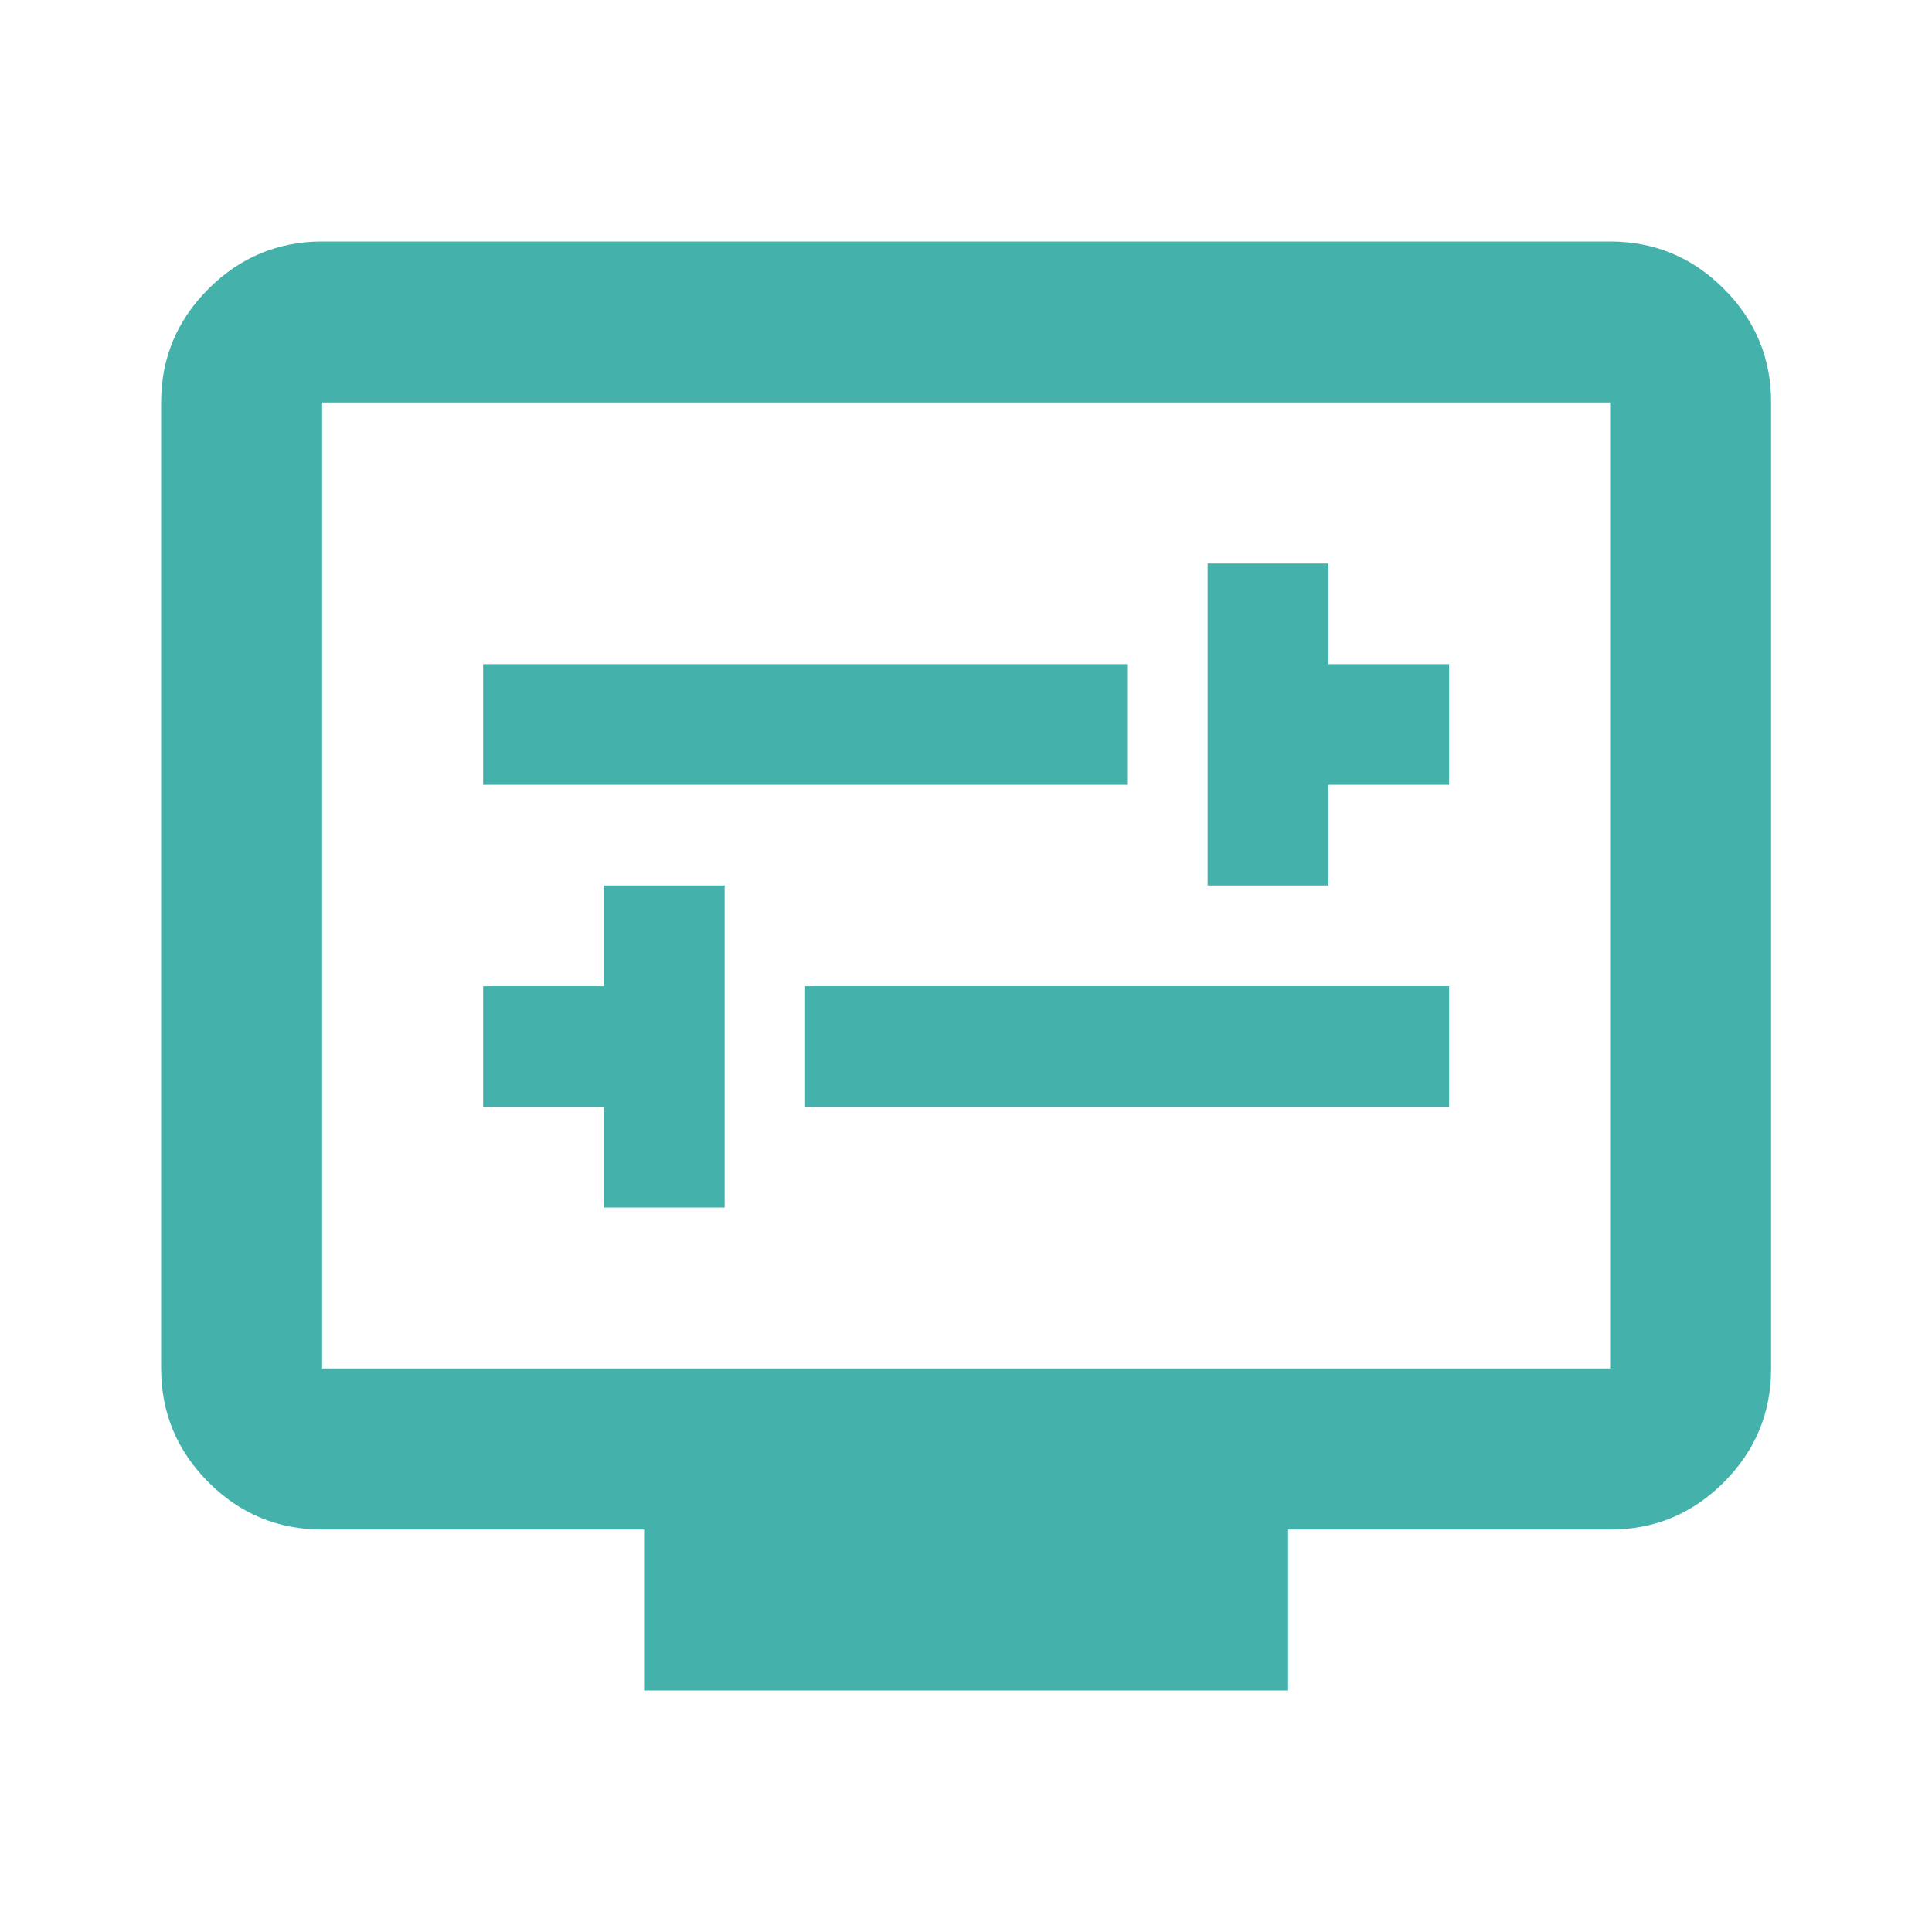 <svg width="40" height="40" viewBox="0 0 40 40" fill="none" xmlns="http://www.w3.org/2000/svg">
<path d="M12.503 25H15.003V18.333H12.503V20.417H10.003V22.917H12.503V25ZM16.669 22.917H30.003V20.417H16.669V22.917ZM25.003 18.333H27.503V16.25H30.003V13.75H27.503V11.667H25.003V18.333ZM10.003 16.25H23.336V13.75H10.003V16.25ZM13.336 35V31.667H6.669C5.753 31.667 4.968 31.341 4.316 30.688C3.664 30.036 3.337 29.251 3.336 28.333V8.333C3.336 7.417 3.663 6.632 4.316 5.98C4.969 5.328 5.754 5.001 6.669 5H33.336C34.253 5 35.038 5.327 35.691 5.98C36.344 6.633 36.67 7.418 36.669 8.333V28.333C36.669 29.25 36.343 30.035 35.691 30.688C35.039 31.342 34.254 31.668 33.336 31.667H26.669V35H13.336ZM6.669 28.333H33.336V8.333H6.669V28.333Z" fill="#44B2AB"/>
</svg>
